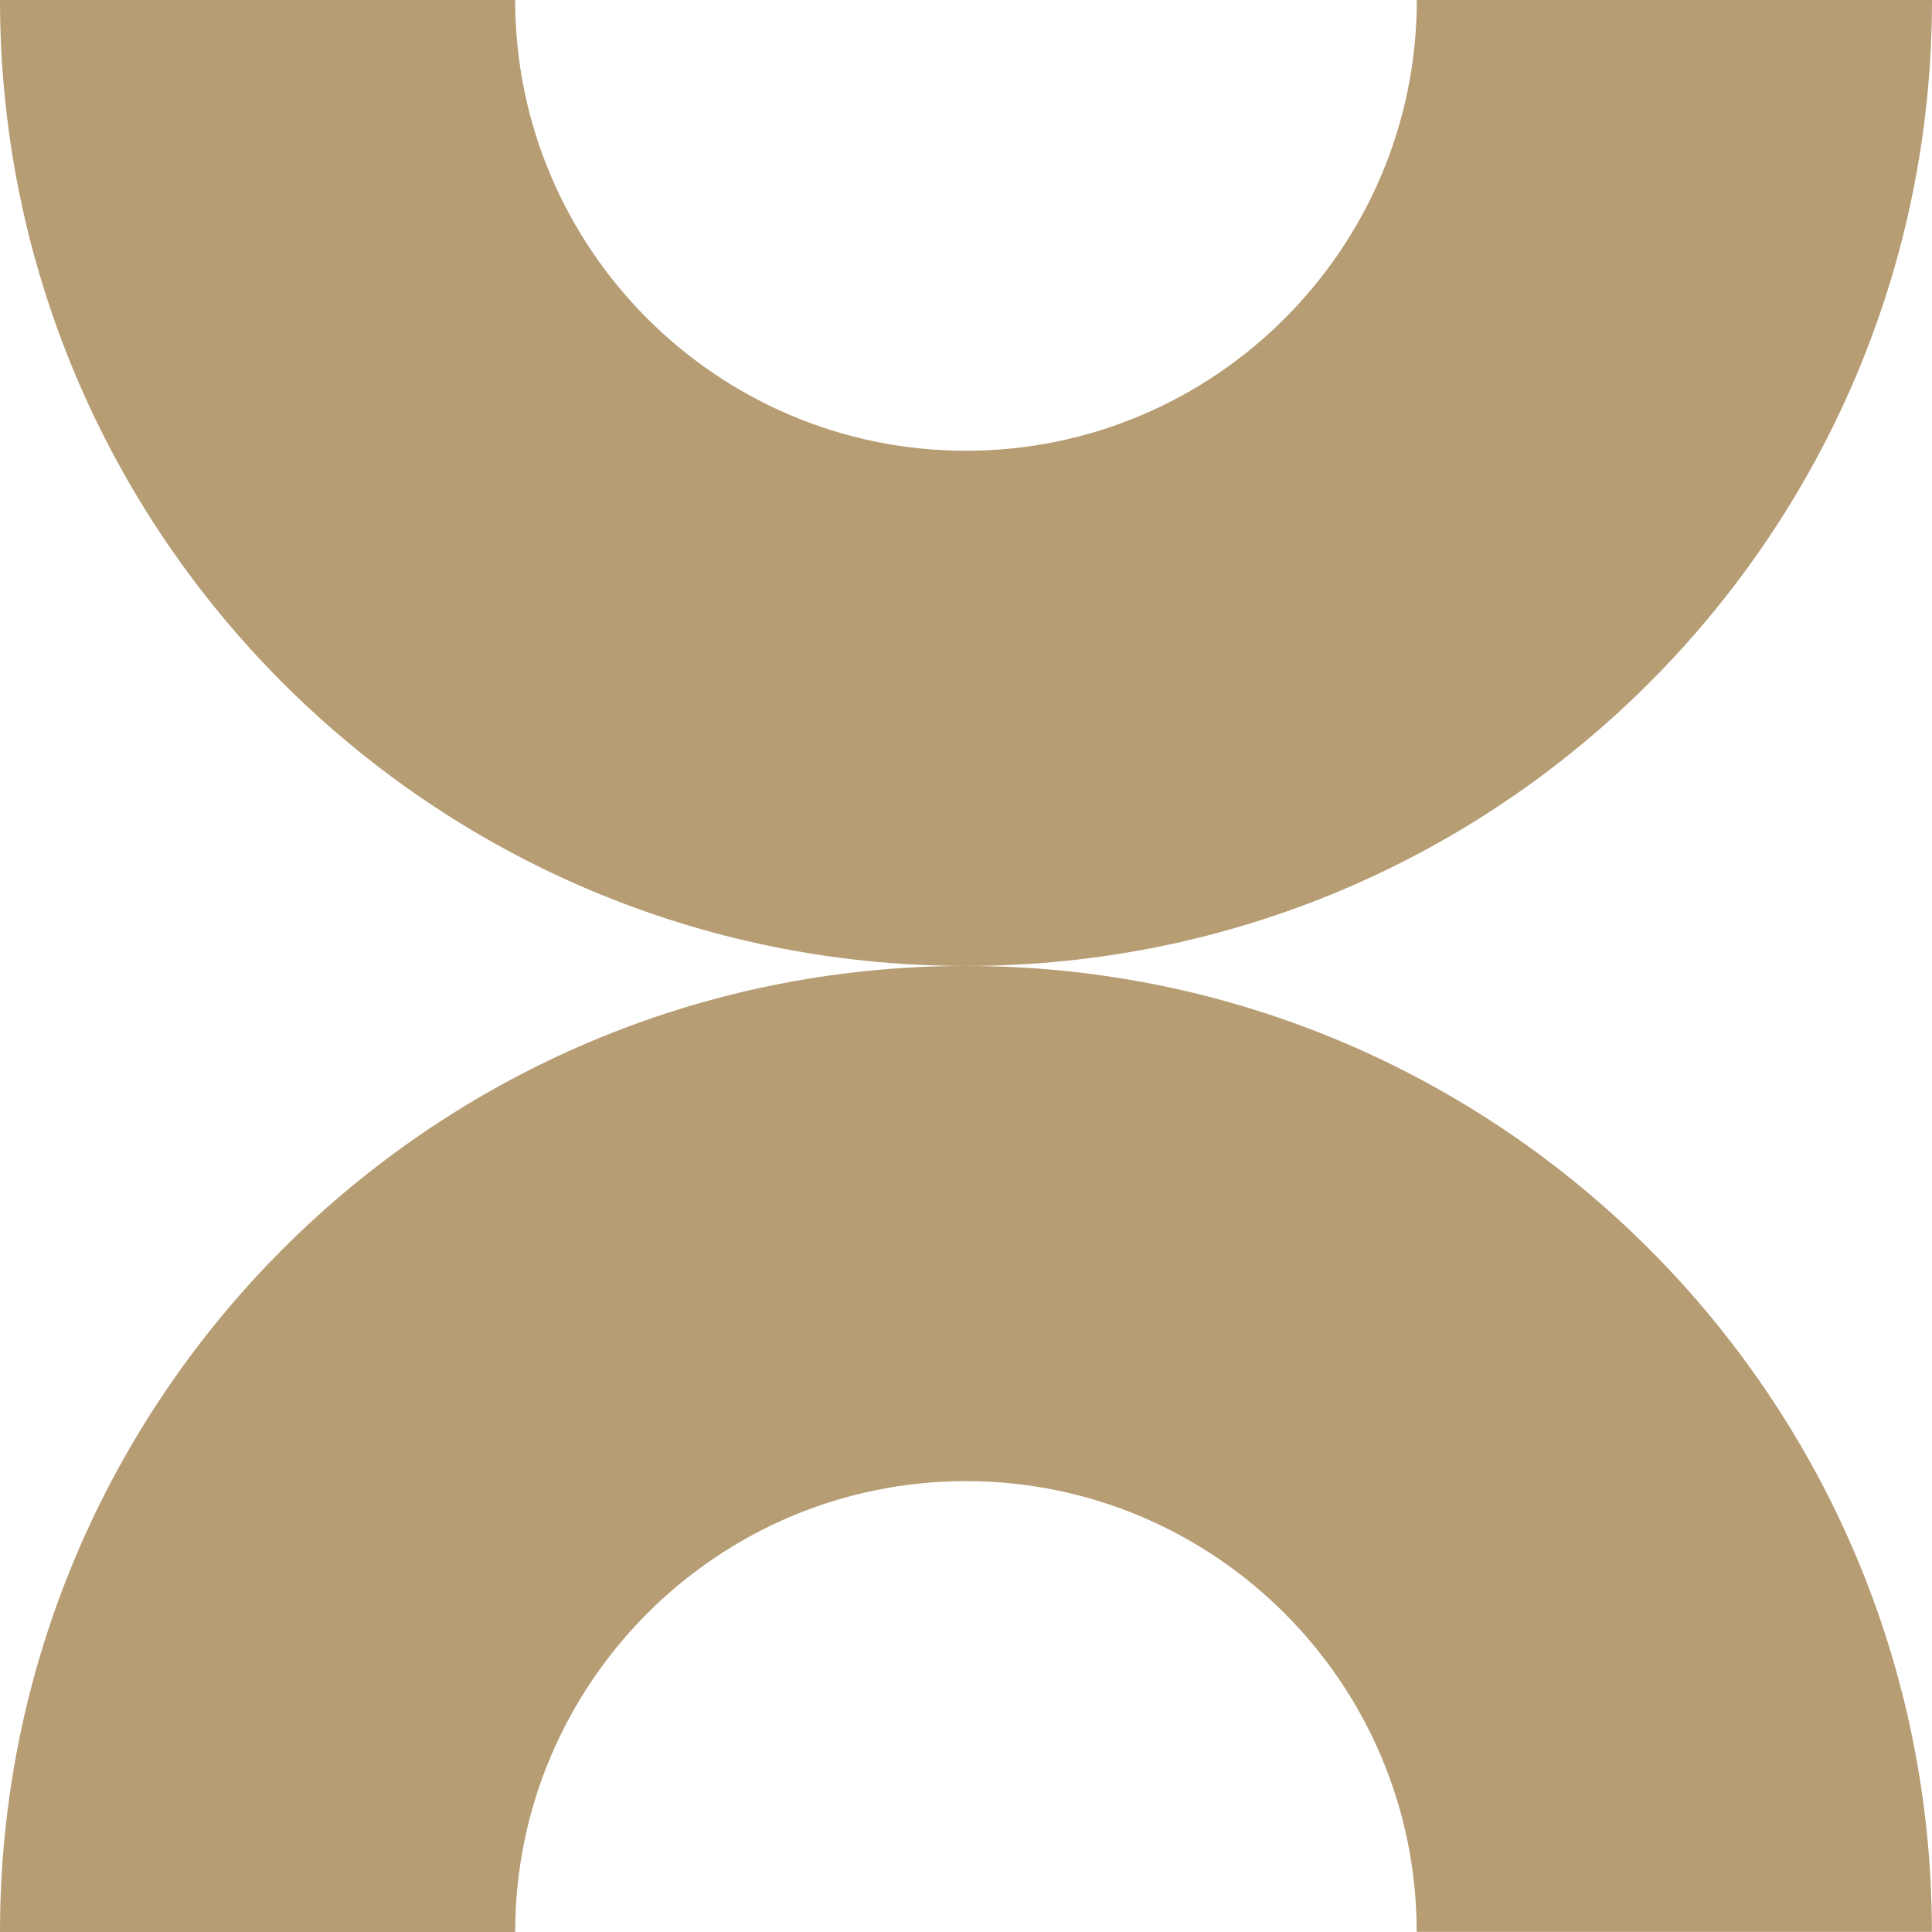 <?xml version="1.0" encoding="UTF-8"?>
<svg xmlns="http://www.w3.org/2000/svg" width="32" height="32" viewBox="0 0 32 32" fill="none">
  <g clip-path="url(#clip0_1985_78)">
    <path d="M15.999 24.532C20.116 24.532 23.465 27.88 23.465 31.998H31.998C31.998 23.161 24.836 15.999 15.999 15.999C7.162 15.999 0 23.164 0 32H8.533C8.533 27.883 11.881 24.532 15.999 24.532Z" fill="#B69D74"></path>
    <path d="M15.999 7.466C11.882 7.466 8.533 4.118 8.533 0H0C0 8.837 7.162 15.999 15.999 15.999C24.836 15.999 32 8.837 32 0H23.467C23.467 4.117 20.116 7.466 15.999 7.466Z" fill="#B69D74"></path>
  </g>
  <defs>
    <clipPath id="clip0_1985_78">
      <rect width="32" height="32" fill="white"></rect>
    </clipPath>
  </defs>
</svg>
